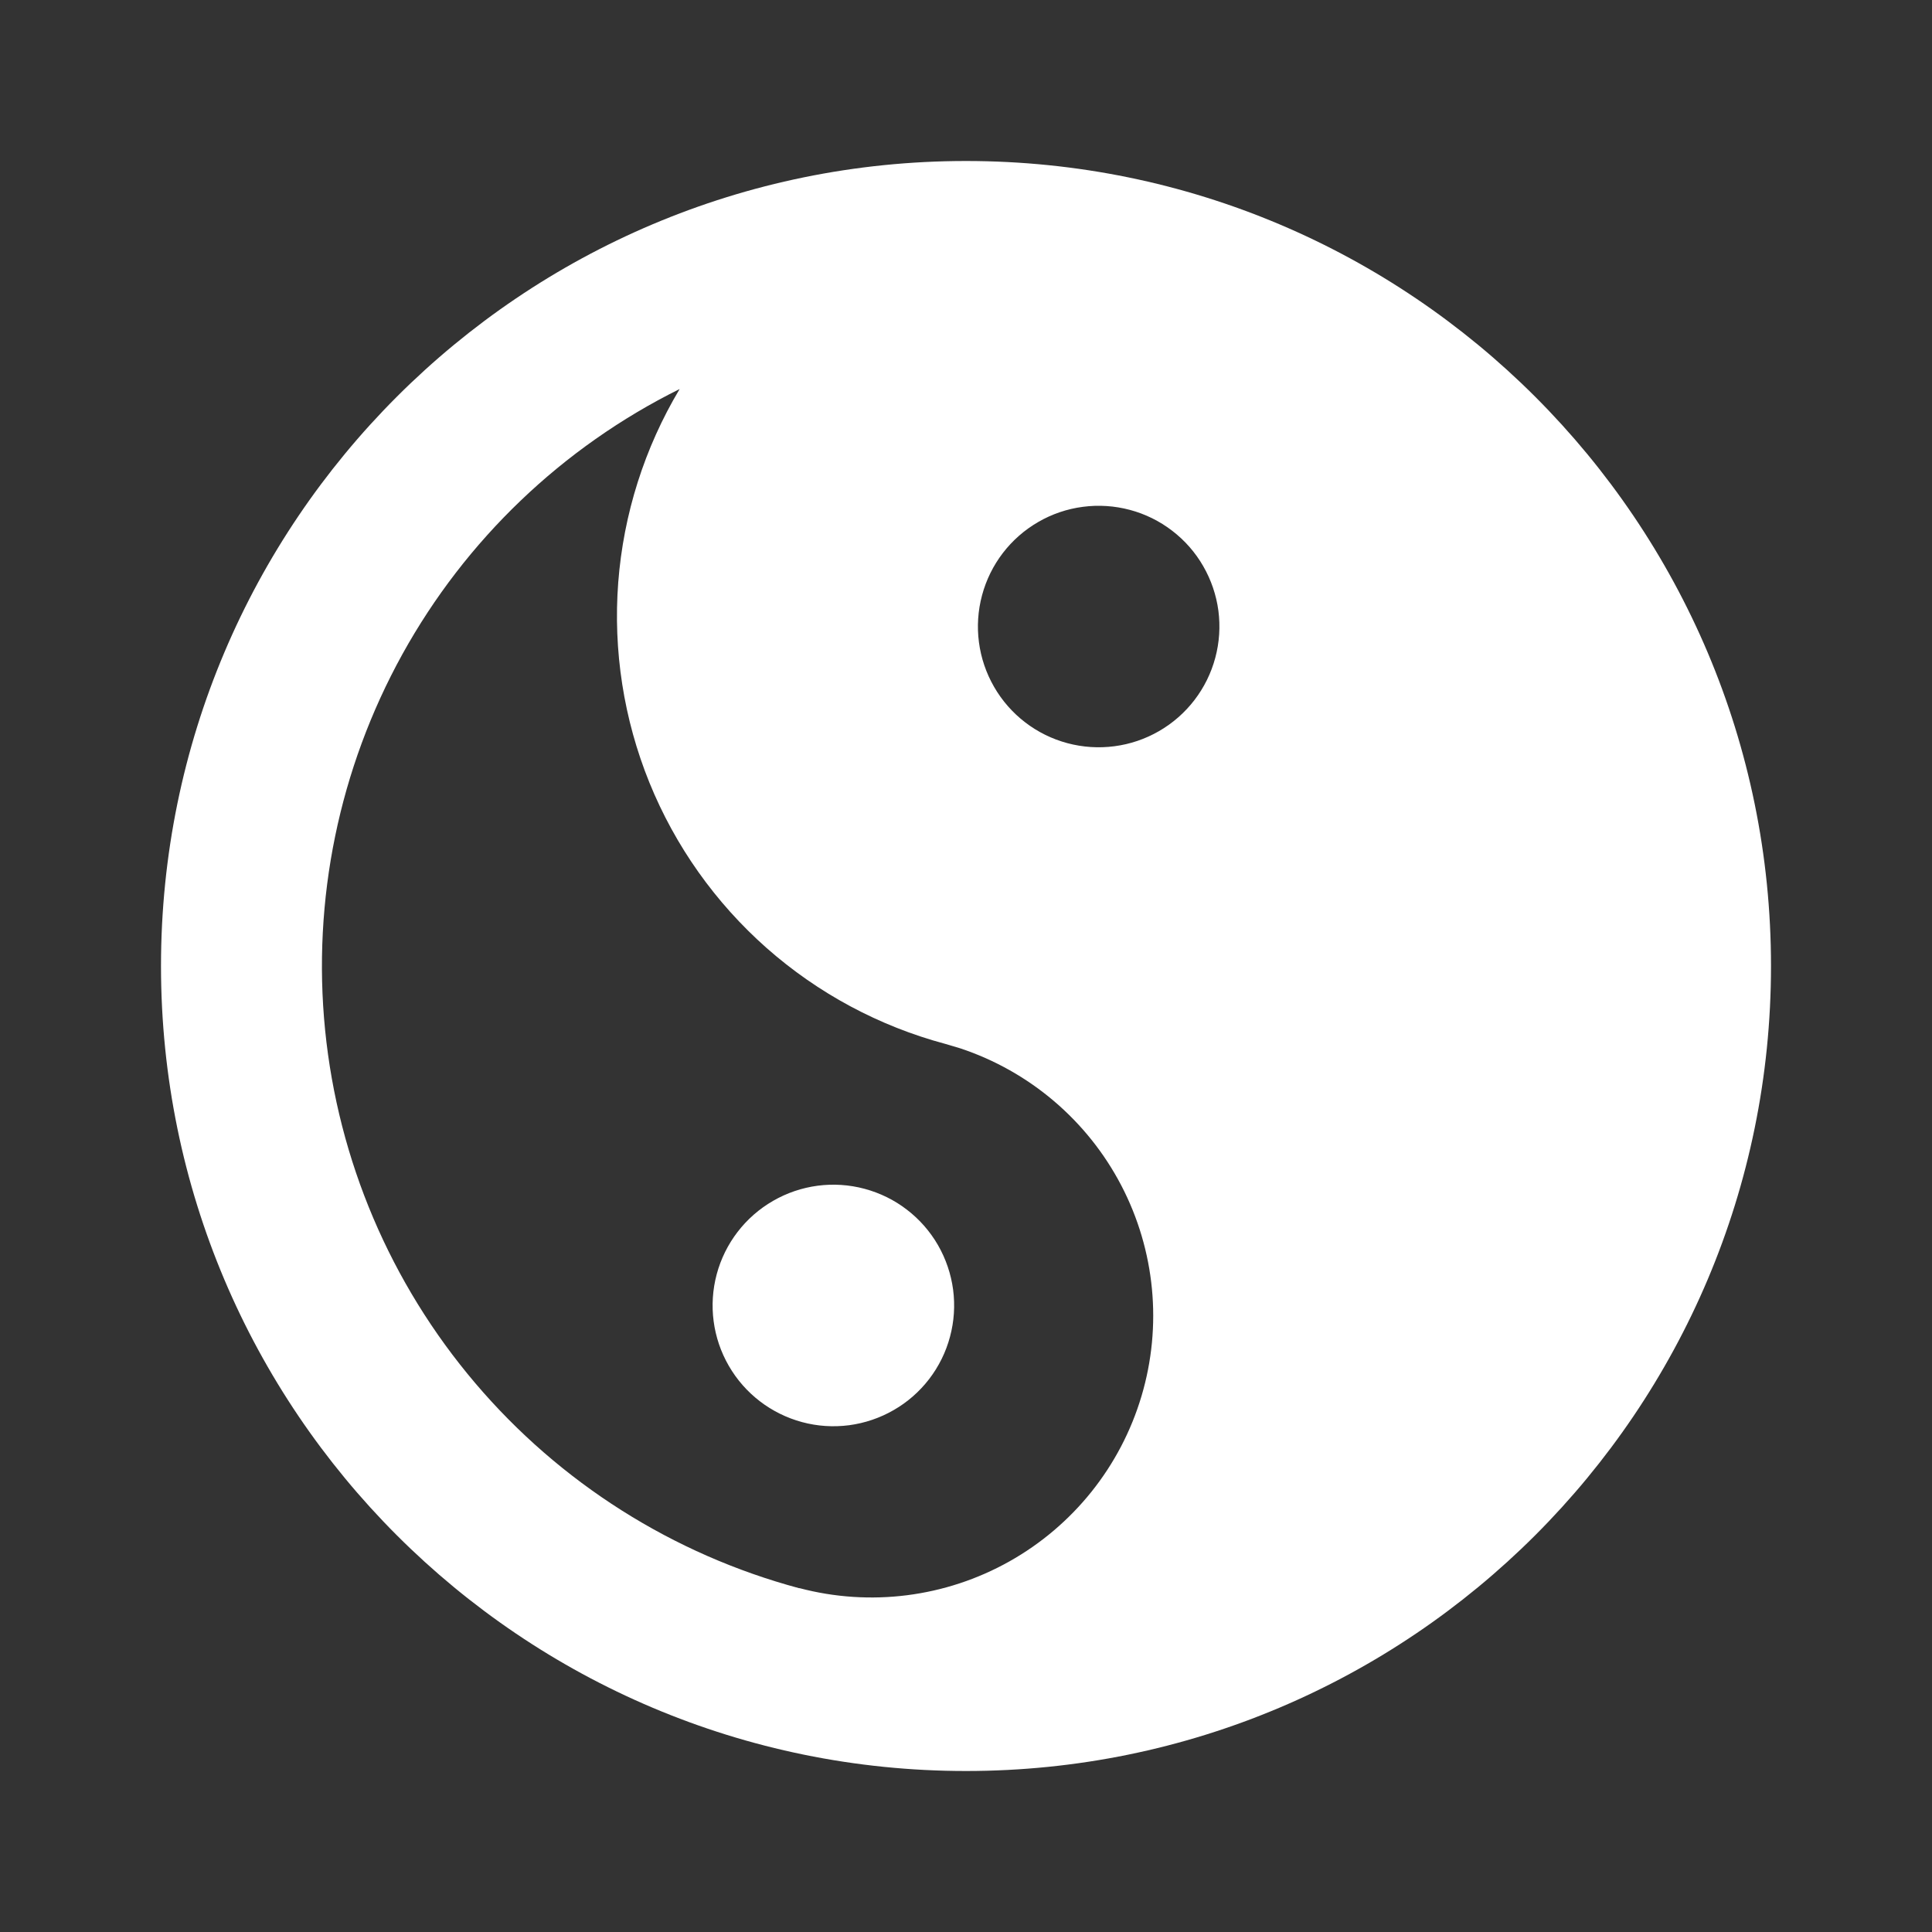 <?xml version="1.0" encoding="UTF-8"?> <svg xmlns="http://www.w3.org/2000/svg" width="36" height="36" viewBox="0 0 36 36" fill="none"><rect x="0" y="0" width="36" height="36" fill="#333333" stroke="none"/><path d="M18 3C26.285 3 33 9.716 33 18C33 26.285 26.285 33 18 33C9.716 33 3 26.285 3 18C3 9.716 9.716 3 18 3ZM12.662 7.25C10.478 8.334 8.677 10.058 7.497 12.192C6.318 14.326 5.816 16.768 6.058 19.194C6.301 21.62 7.276 23.914 8.855 25.772C10.433 27.63 12.54 28.964 14.895 29.595V29.592C16.214 29.941 17.618 29.763 18.808 29.095C19.998 28.427 20.881 27.323 21.27 26.015C21.66 24.707 21.524 23.298 20.893 22.088C20.262 20.879 19.184 19.962 17.889 19.533L17.613 19.451C16.381 19.121 15.241 18.509 14.285 17.665C13.329 16.82 12.581 15.765 12.101 14.583C11.622 13.401 11.423 12.123 11.52 10.851C11.618 9.579 12.009 8.346 12.663 7.251L12.662 7.25ZM16.111 22.152C16.397 22.229 16.665 22.36 16.899 22.541C17.133 22.72 17.33 22.945 17.478 23.201C17.625 23.457 17.721 23.739 17.76 24.032C17.798 24.325 17.779 24.623 17.702 24.908C17.626 25.194 17.494 25.461 17.314 25.696C17.134 25.93 16.91 26.127 16.654 26.274C16.398 26.422 16.115 26.518 15.822 26.557C15.529 26.595 15.231 26.576 14.946 26.499C14.37 26.344 13.878 25.967 13.58 25.45C13.281 24.933 13.201 24.319 13.355 23.743C13.51 23.166 13.887 22.675 14.404 22.377C14.921 22.078 15.535 21.997 16.111 22.152ZM18.299 11.092C18.144 11.669 18.225 12.283 18.524 12.8C18.822 13.317 19.314 13.694 19.89 13.848C20.175 13.924 20.473 13.944 20.766 13.905C21.059 13.867 21.341 13.771 21.597 13.623C22.114 13.325 22.491 12.833 22.645 12.257C22.722 11.971 22.741 11.673 22.703 11.38C22.664 11.088 22.568 10.805 22.42 10.549C22.273 10.293 22.076 10.069 21.841 9.889C21.607 9.709 21.339 9.577 21.054 9.501C20.769 9.425 20.471 9.405 20.178 9.444C19.885 9.482 19.602 9.578 19.347 9.726C18.83 10.024 18.453 10.516 18.299 11.092Z" fill="white"></path></svg> 